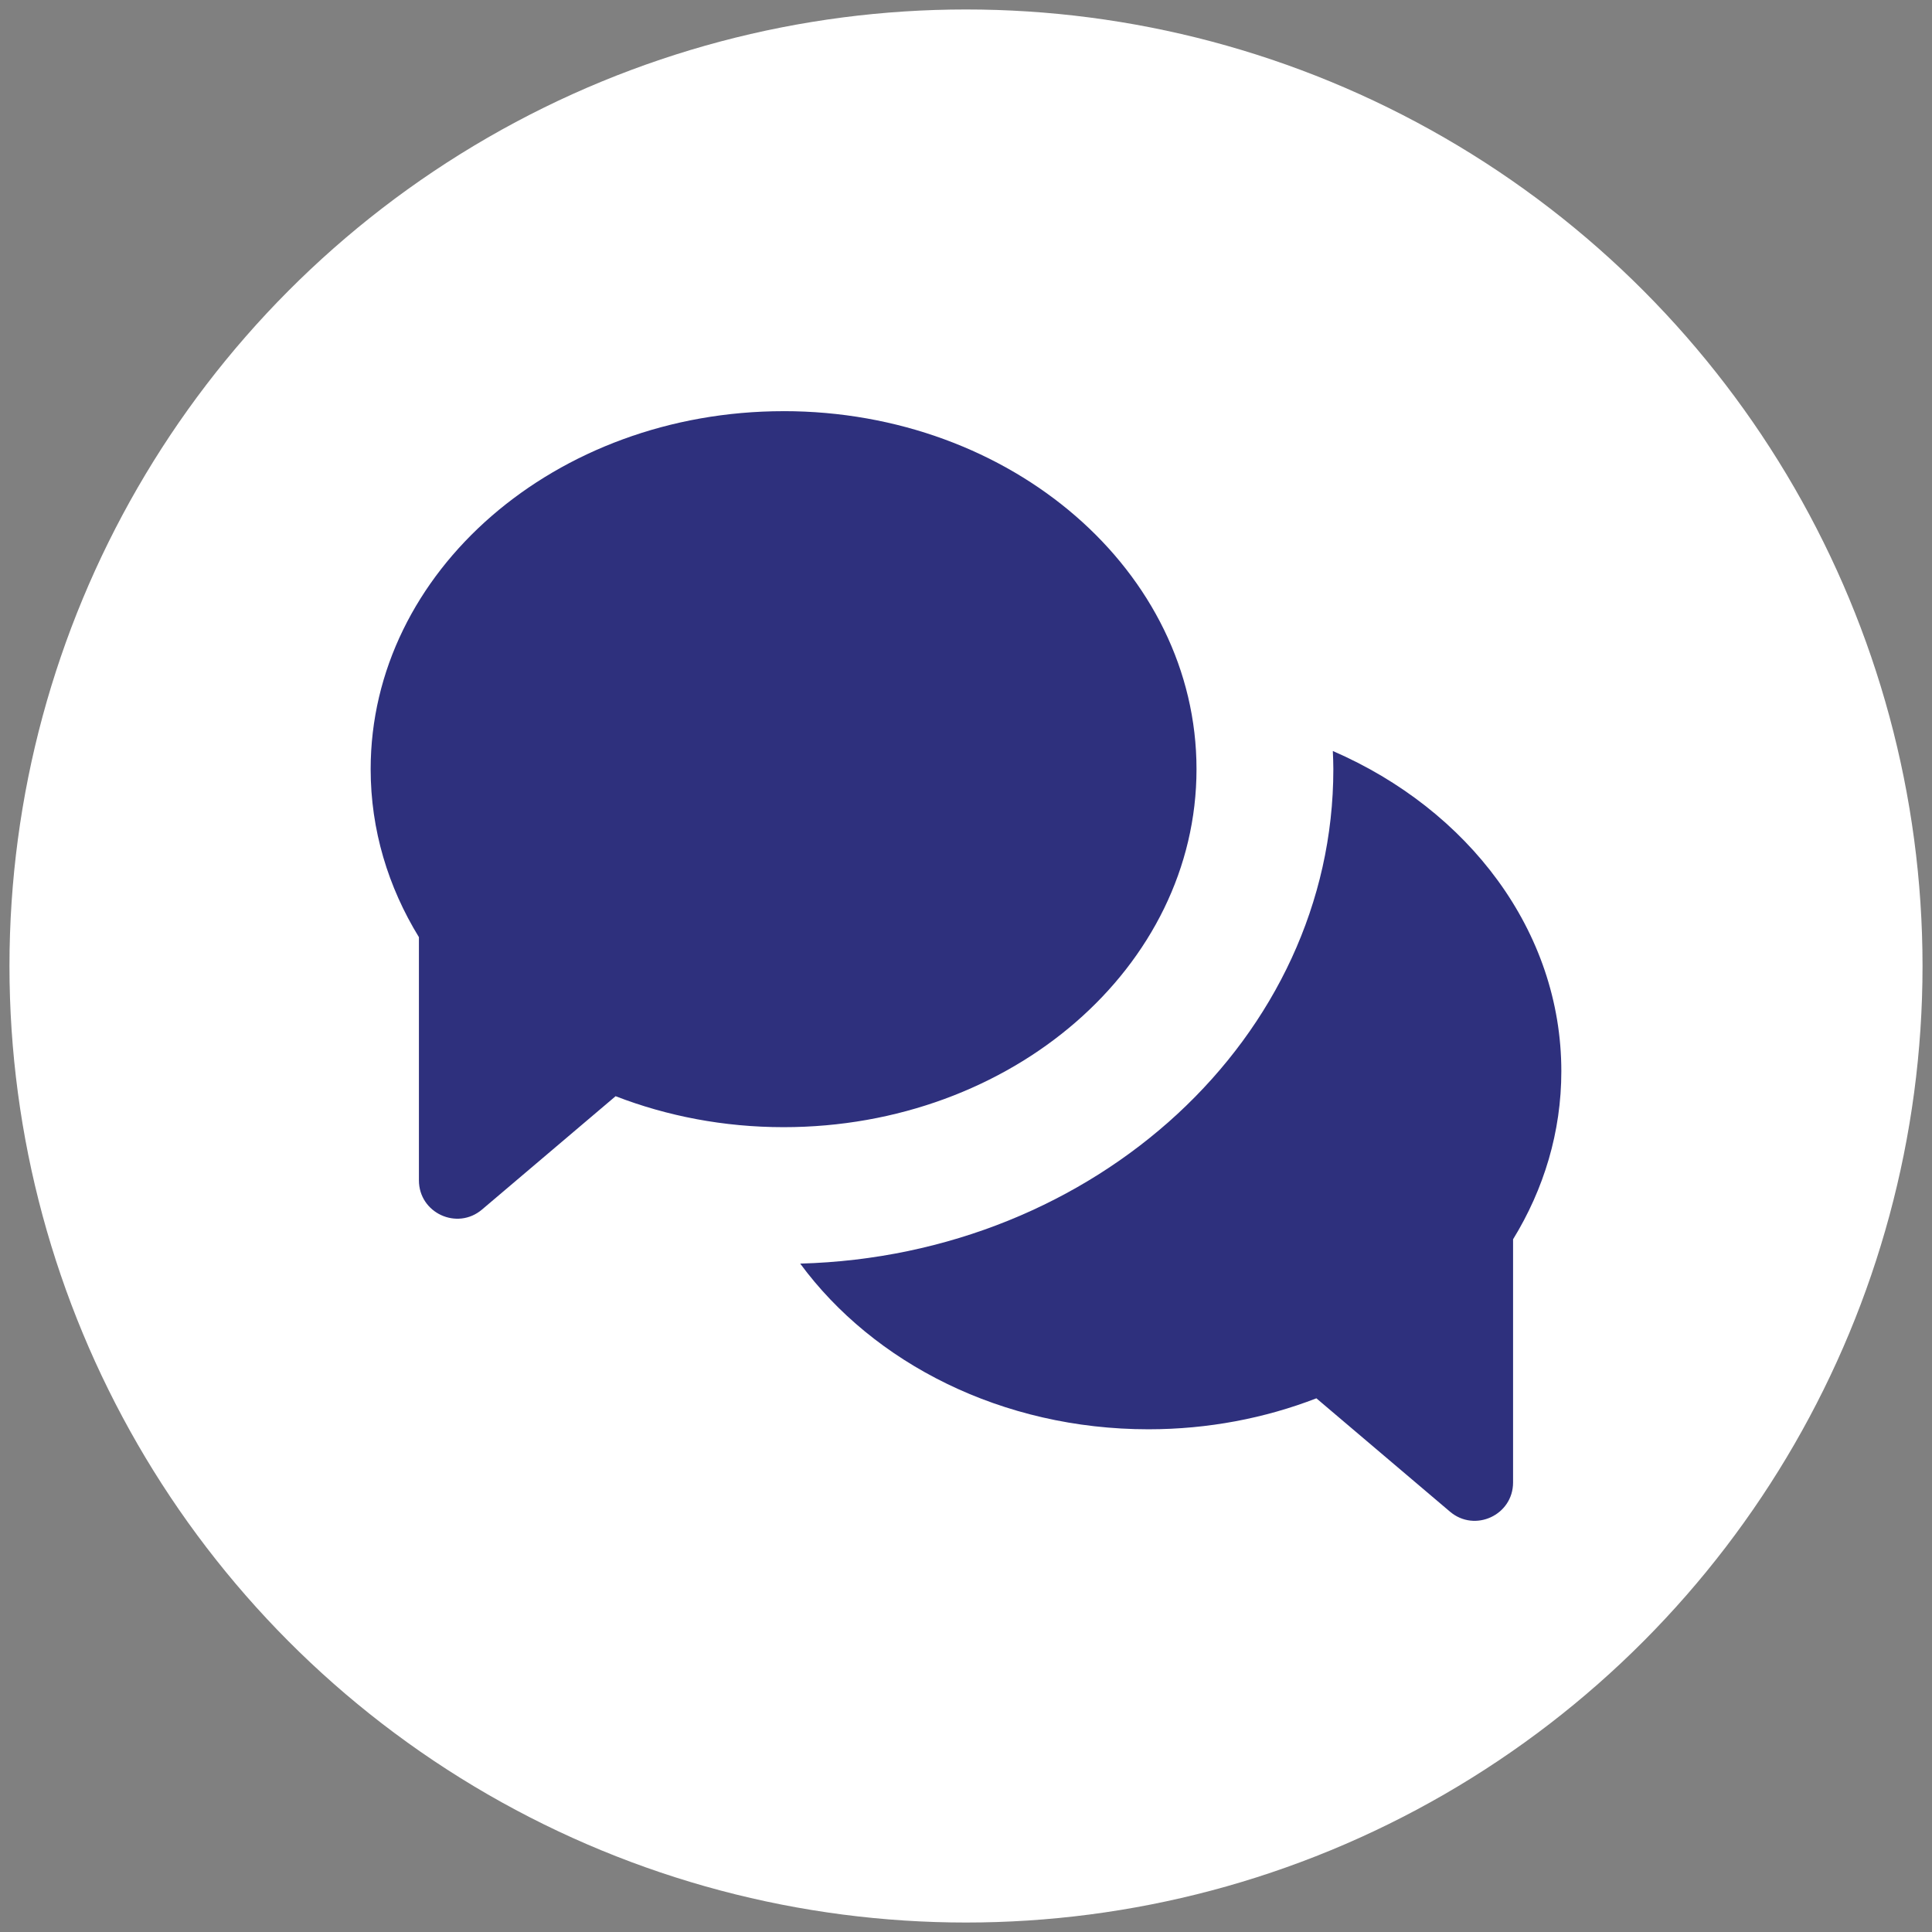 <?xml version="1.0" encoding="UTF-8"?><svg id="Layer_1" xmlns="http://www.w3.org/2000/svg" viewBox="0 0 102 102"><rect x="0" y="0" width="102" height="102" fill="#808080" stroke="none"/><defs><style>.cls-1{fill:#2e307d;}.cls-2{fill:#fff;}</style></defs><circle class="cls-2" cx="51" cy="51" r="50.5"/><path class="cls-1" d="M41.37,21.708c-12.04,0-21.801,8.462-21.801,18.901,0,3.206.924,6.223,2.548,8.869v12.838c0,1.723,2.017,2.657,3.331,1.542l7.053-5.984c2.71,1.048,5.709,1.635,8.868,1.635,12.04,0,21.801-8.462,21.801-18.901s-9.761-18.901-21.801-18.901Z"/><path class="cls-1" d="M70.367,39.648c.013.32.027.639.027.961,0,14.14-12.548,25.684-28.147,26.103,3.872,5.258,10.655,8.747,18.384,8.747,3.159,0,6.158-.587,8.868-1.635l7.053,5.984c1.314,1.115,3.331.181,3.331-1.542v-12.838c1.624-2.645,2.548-5.663,2.548-8.869,0-7.404-4.913-13.809-12.064-16.91Z"/></svg>